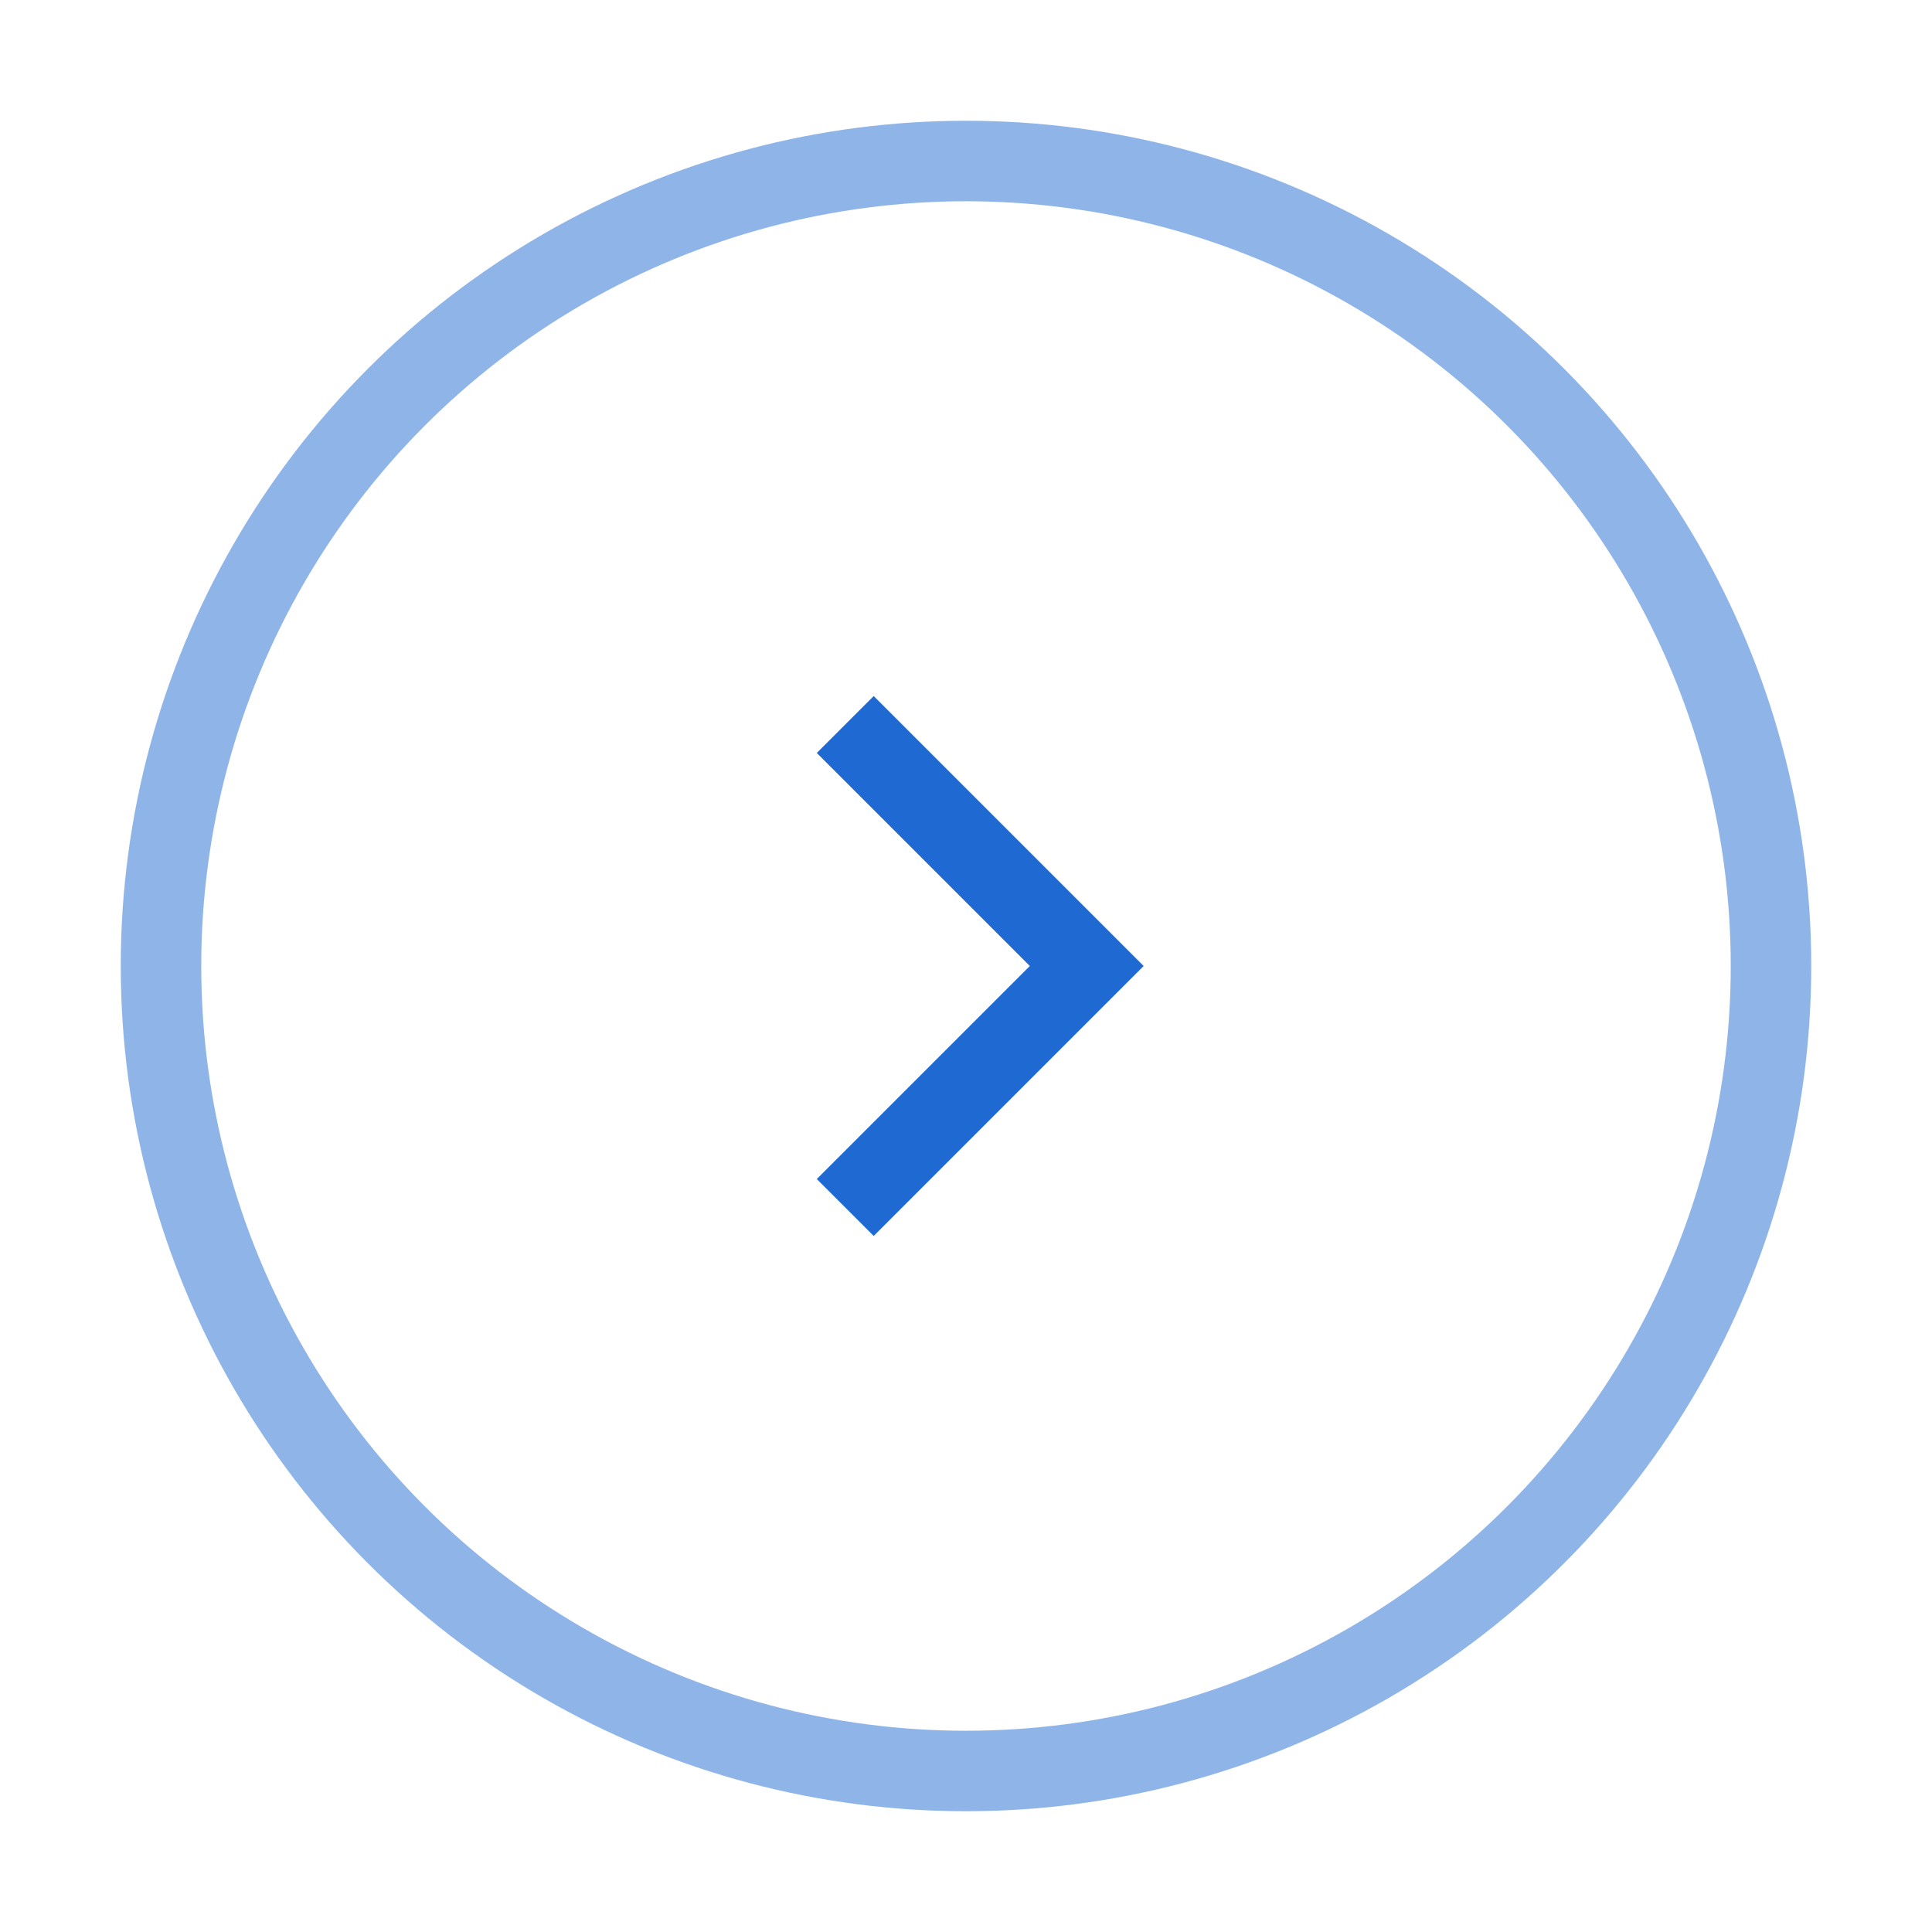 <svg width="24" height="24" viewBox="0 0 24 24" fill="none" xmlns="http://www.w3.org/2000/svg">
<circle opacity="0.5" cx="12" cy="12" r="10" stroke="#1E6AD2" strokeWidth="1.5"/>
<path d="M10.5 9L13.5 12L10.5 15" stroke="#1E6AD2" strokeWidth="1.5" strokeLinecap="round" strokeLinejoin="round"/>
</svg>
